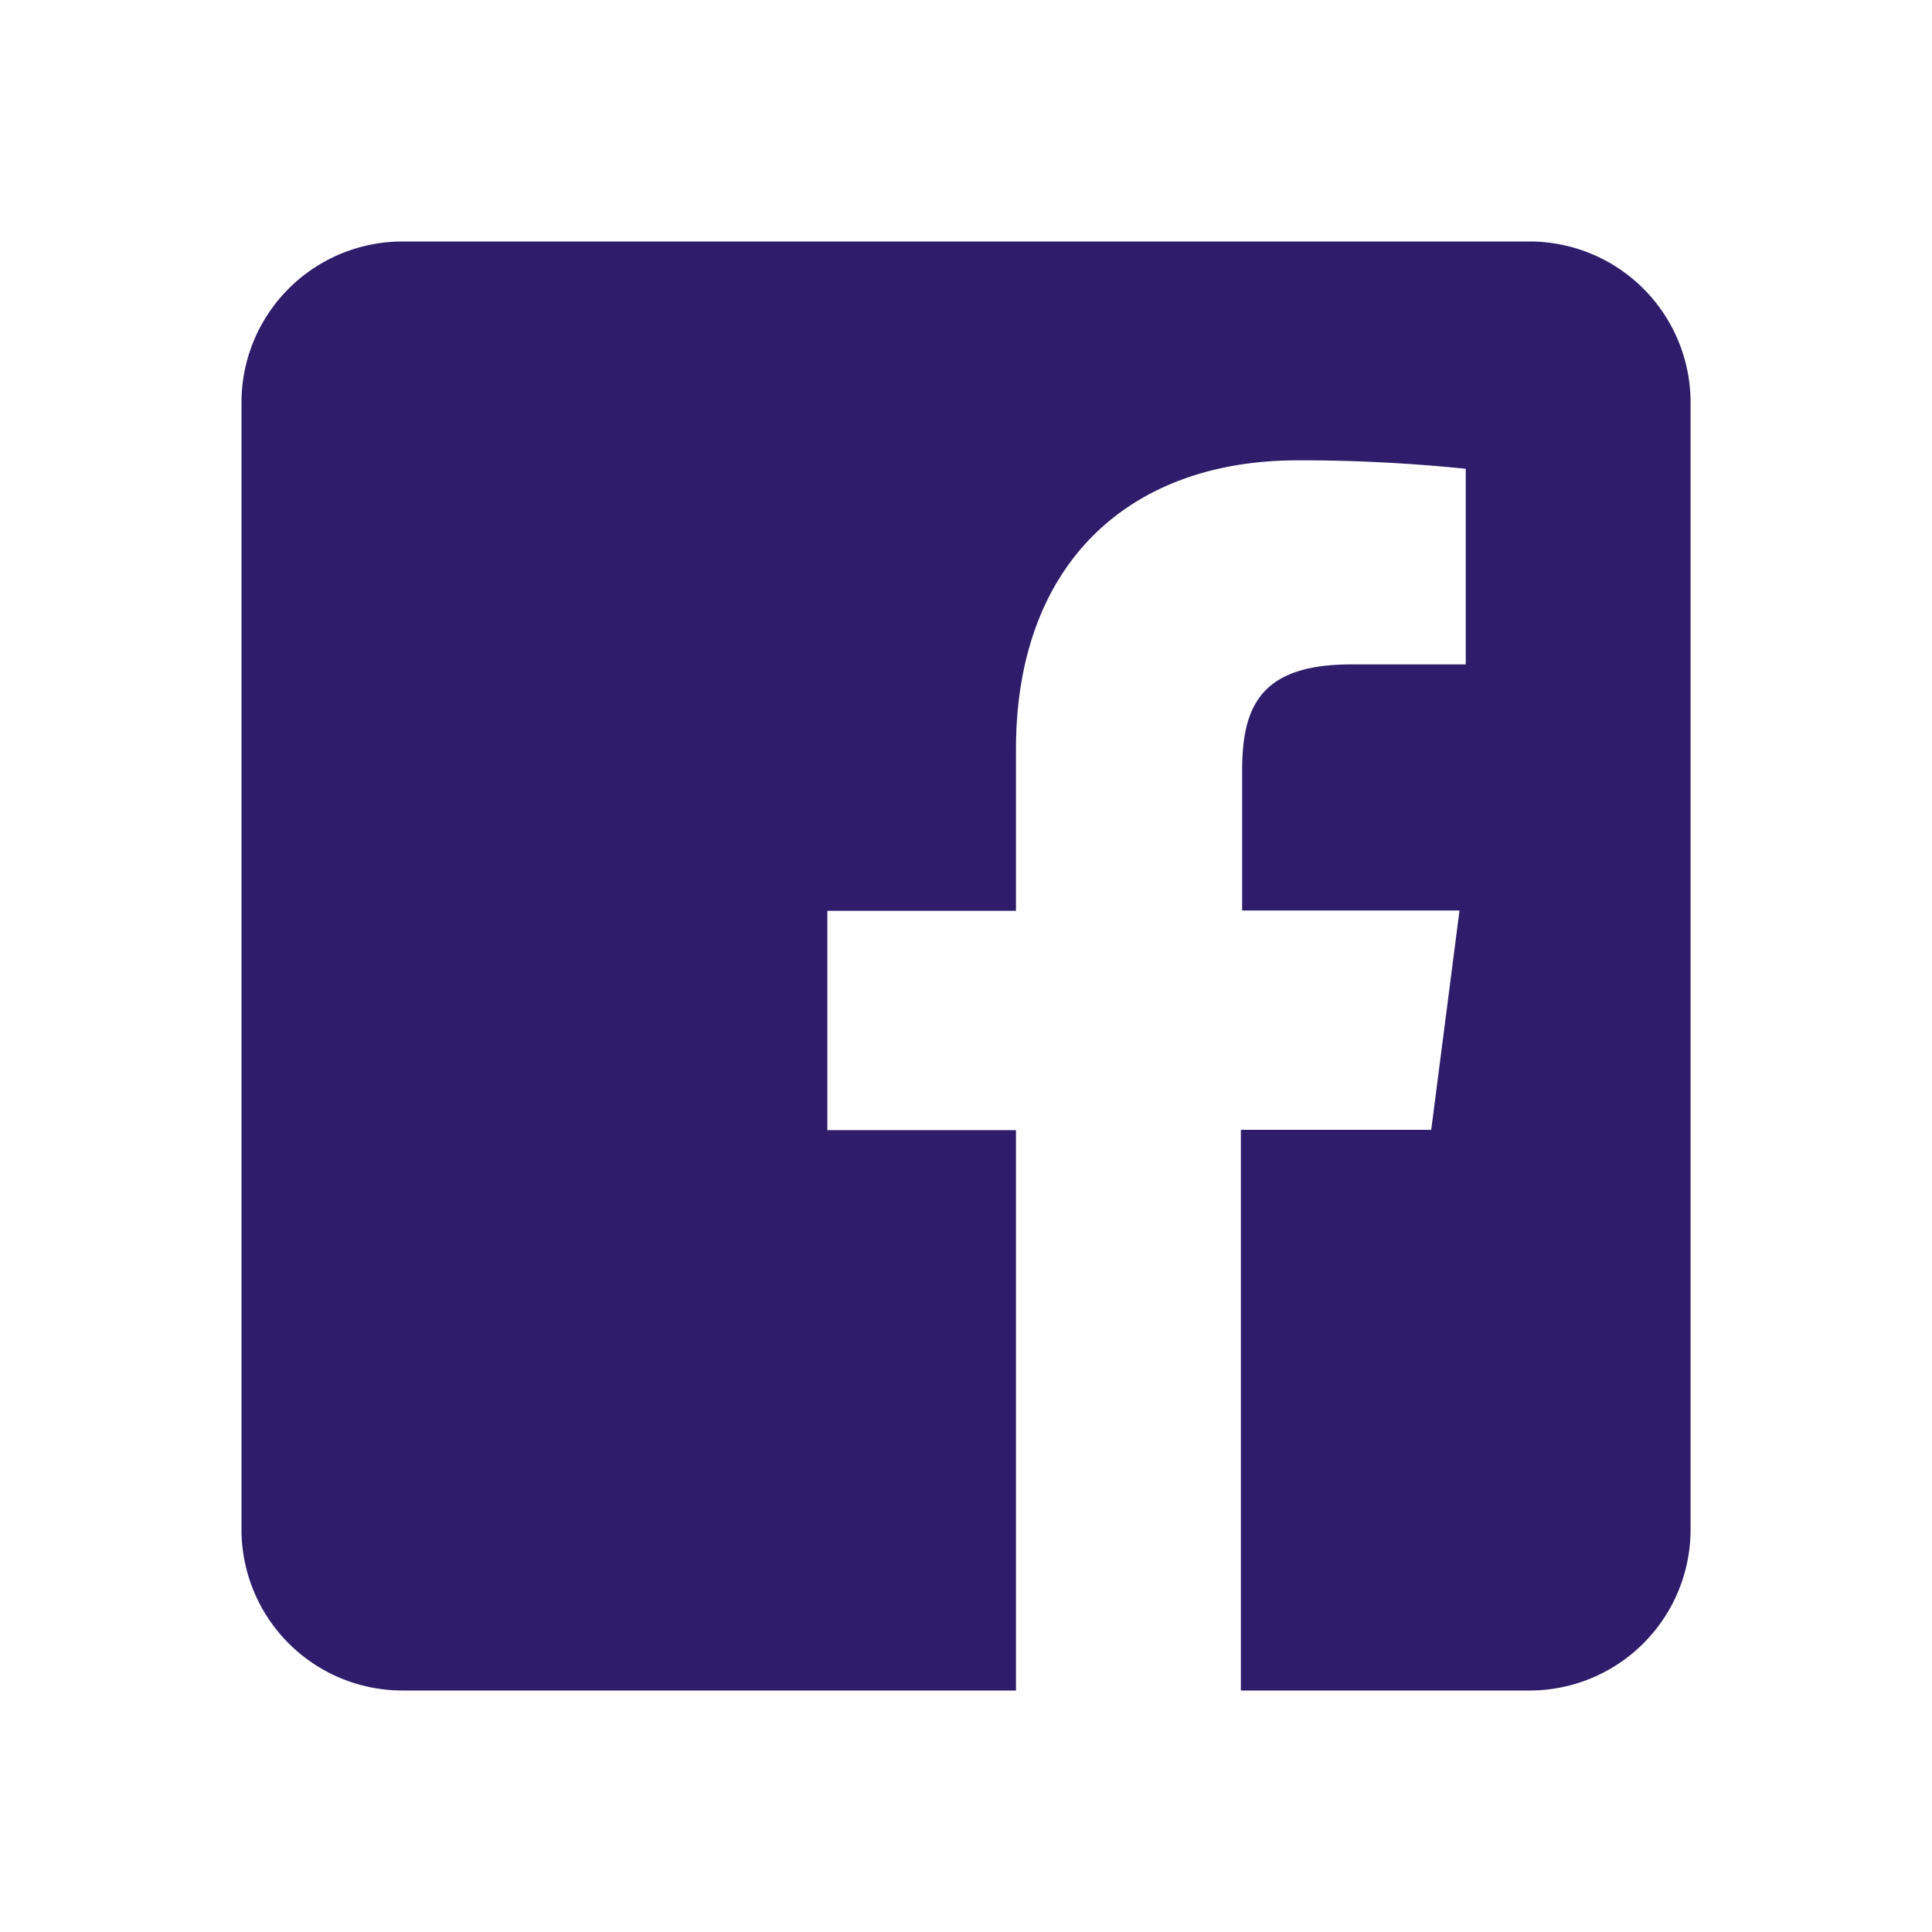 <?xml version="1.0" encoding="UTF-8"?>
<svg xmlns="http://www.w3.org/2000/svg" xmlns:v="https://vecta.io/nano" width="30" height="30" fill="none">
  <path d="M23.75 3.75H6.25a2.5 2.5 0 0 0-2.5 2.5v17.5a2.5 2.5 0 0 0 2.5 2.5h9.526v-8.701h-2.929v-3.406h2.929v-2.506c0-2.905 1.776-4.489 4.369-4.489.874-.003 1.746.043 2.615.131v3.038h-1.785c-1.413 0-1.687.667-1.687 1.652v2.169h3.375l-.439 3.406h-2.956v8.706h4.483a2.5 2.5 0 0 0 2.5-2.5V6.25a2.5 2.5 0 0 0-2.5-2.5z" fill="#2f1c6a"></path>
</svg>
